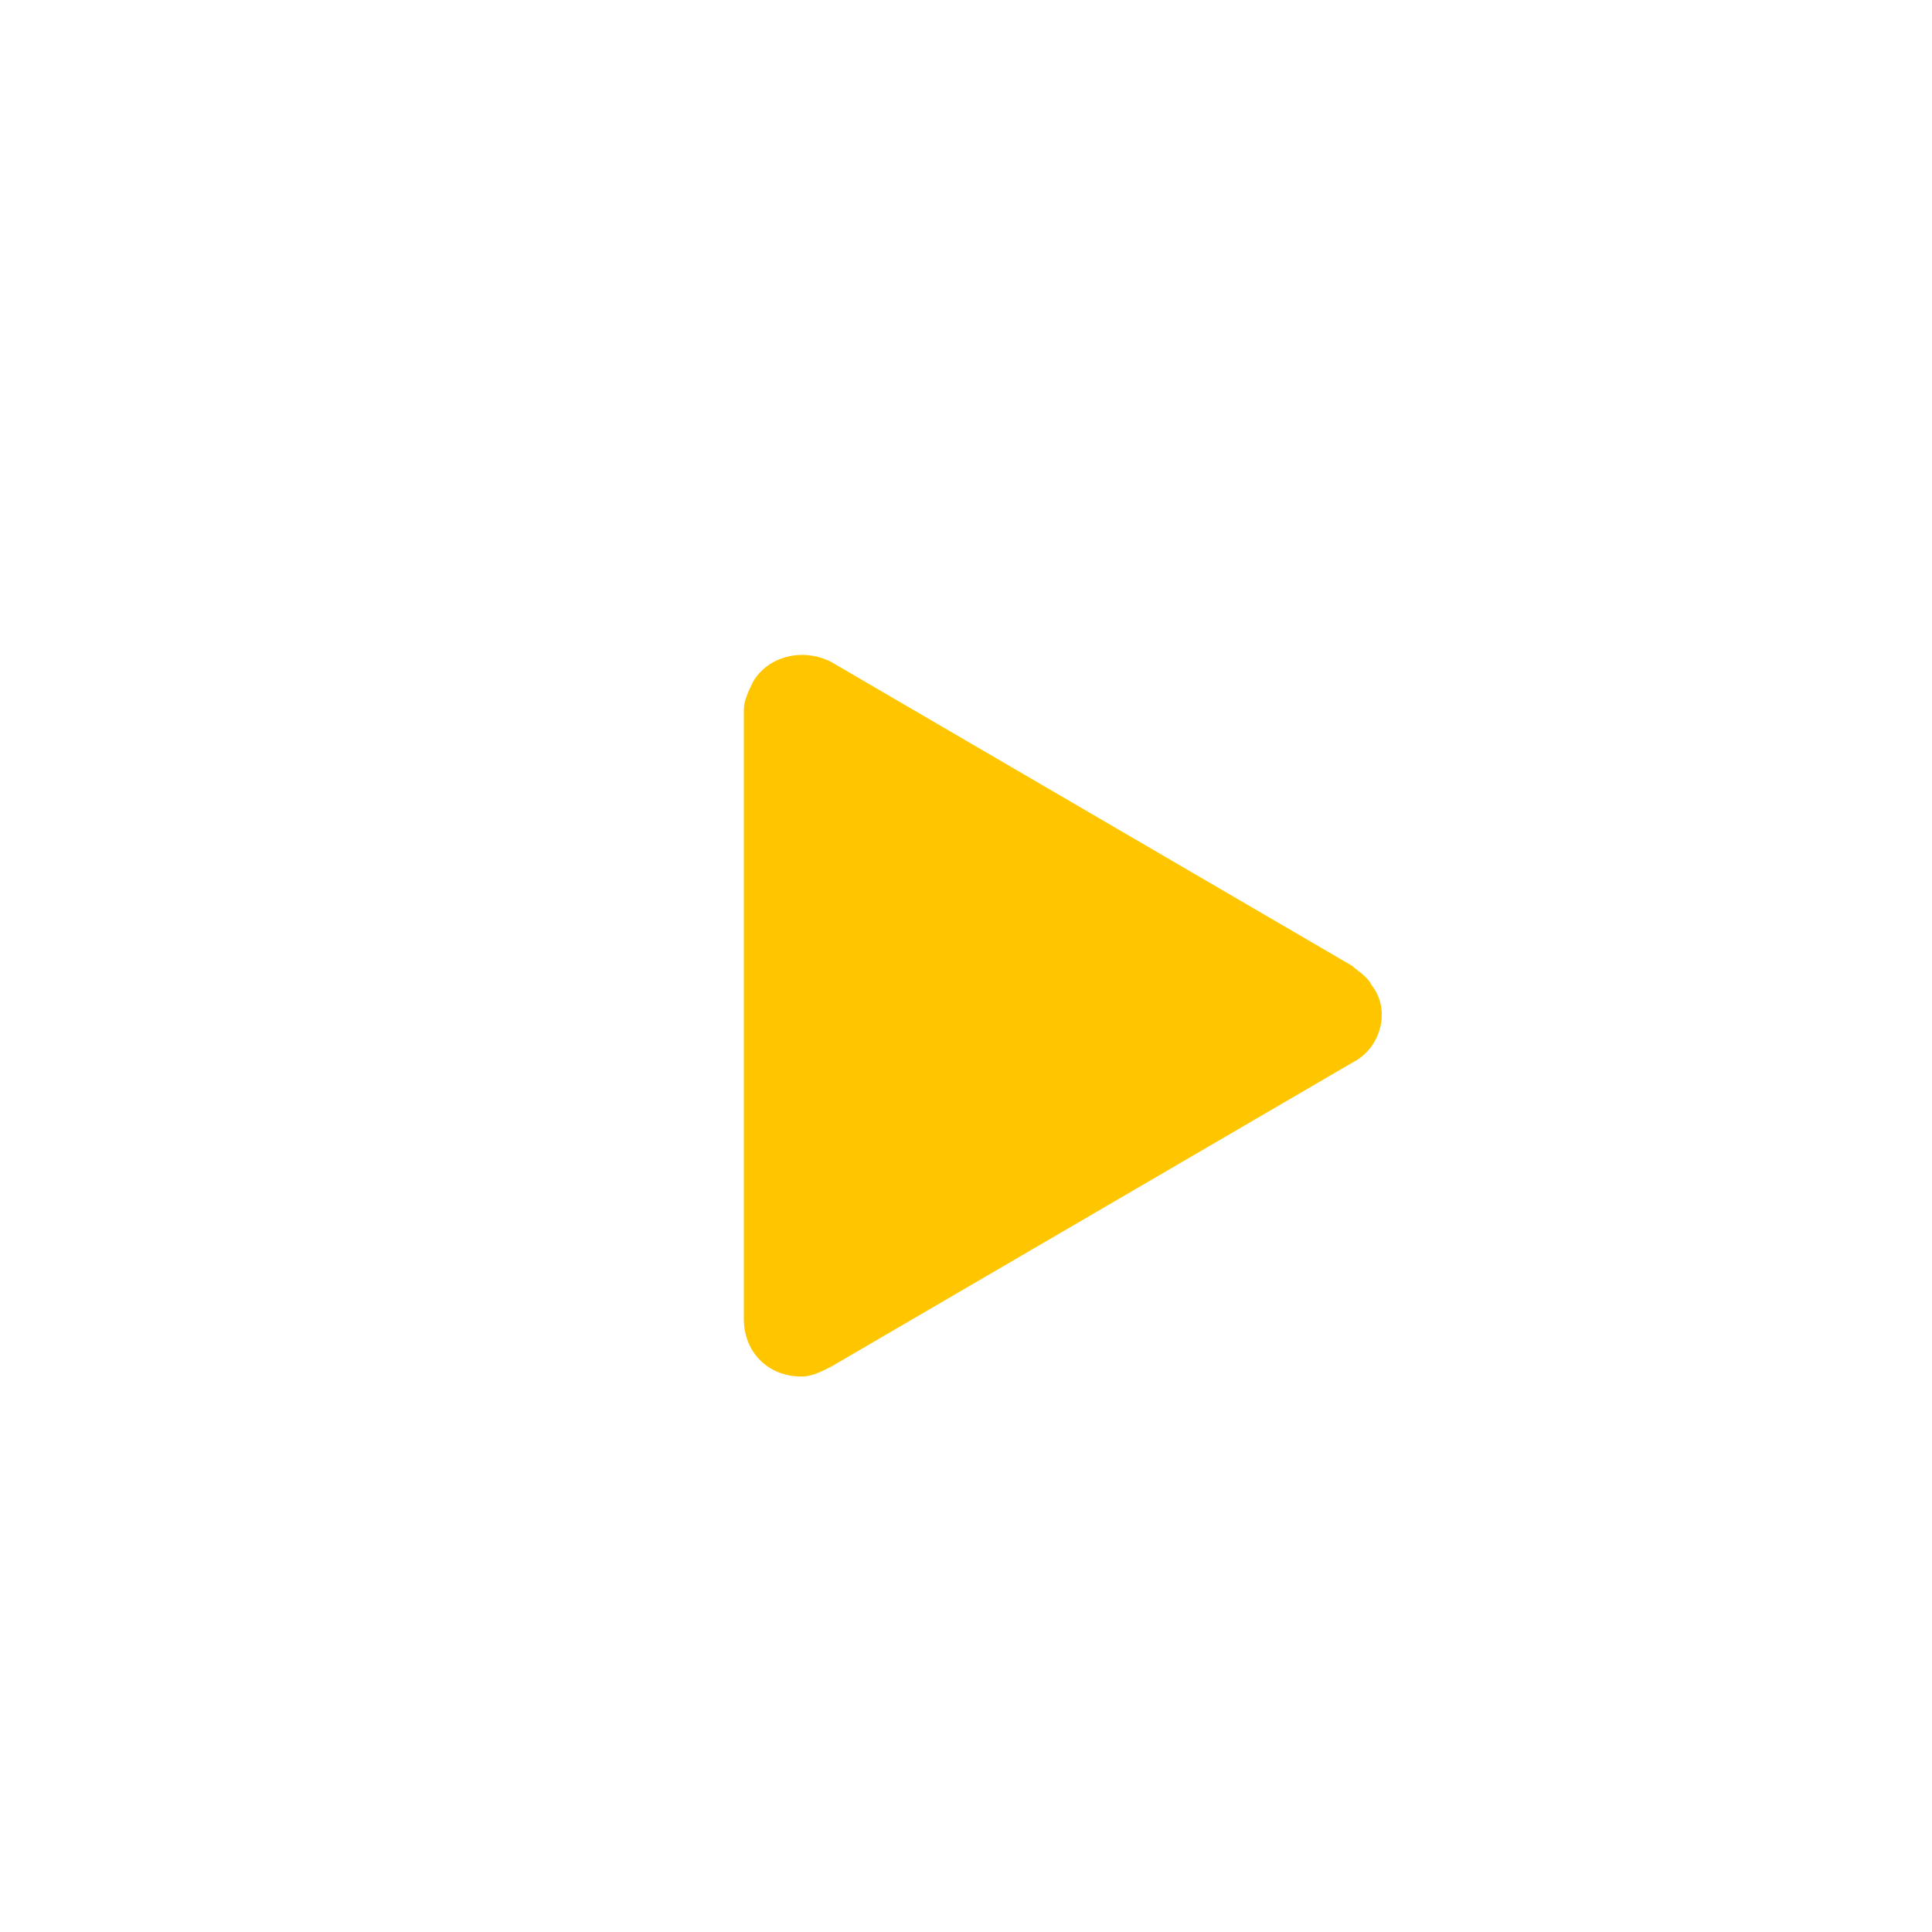 <svg id="Capa_1" xmlns="http://www.w3.org/2000/svg" viewBox="0 0 40 40"><style>.st0{fill:none}.st1{fill:#ffc600}</style><path class="st0" d="M0 0h40v40H0z"/><title>ico-video</title><path class="st1" d="M17.2 13.7c-.6-.3-1.3-.1-1.6.4-.1.2-.2.4-.2.6v12.6c0 .7.5 1.2 1.2 1.2.2 0 .4-.1.6-.2L28 22c.6-.3.8-1.1.4-1.6-.1-.2-.3-.3-.4-.4l-10.8-6.3z"/></svg>